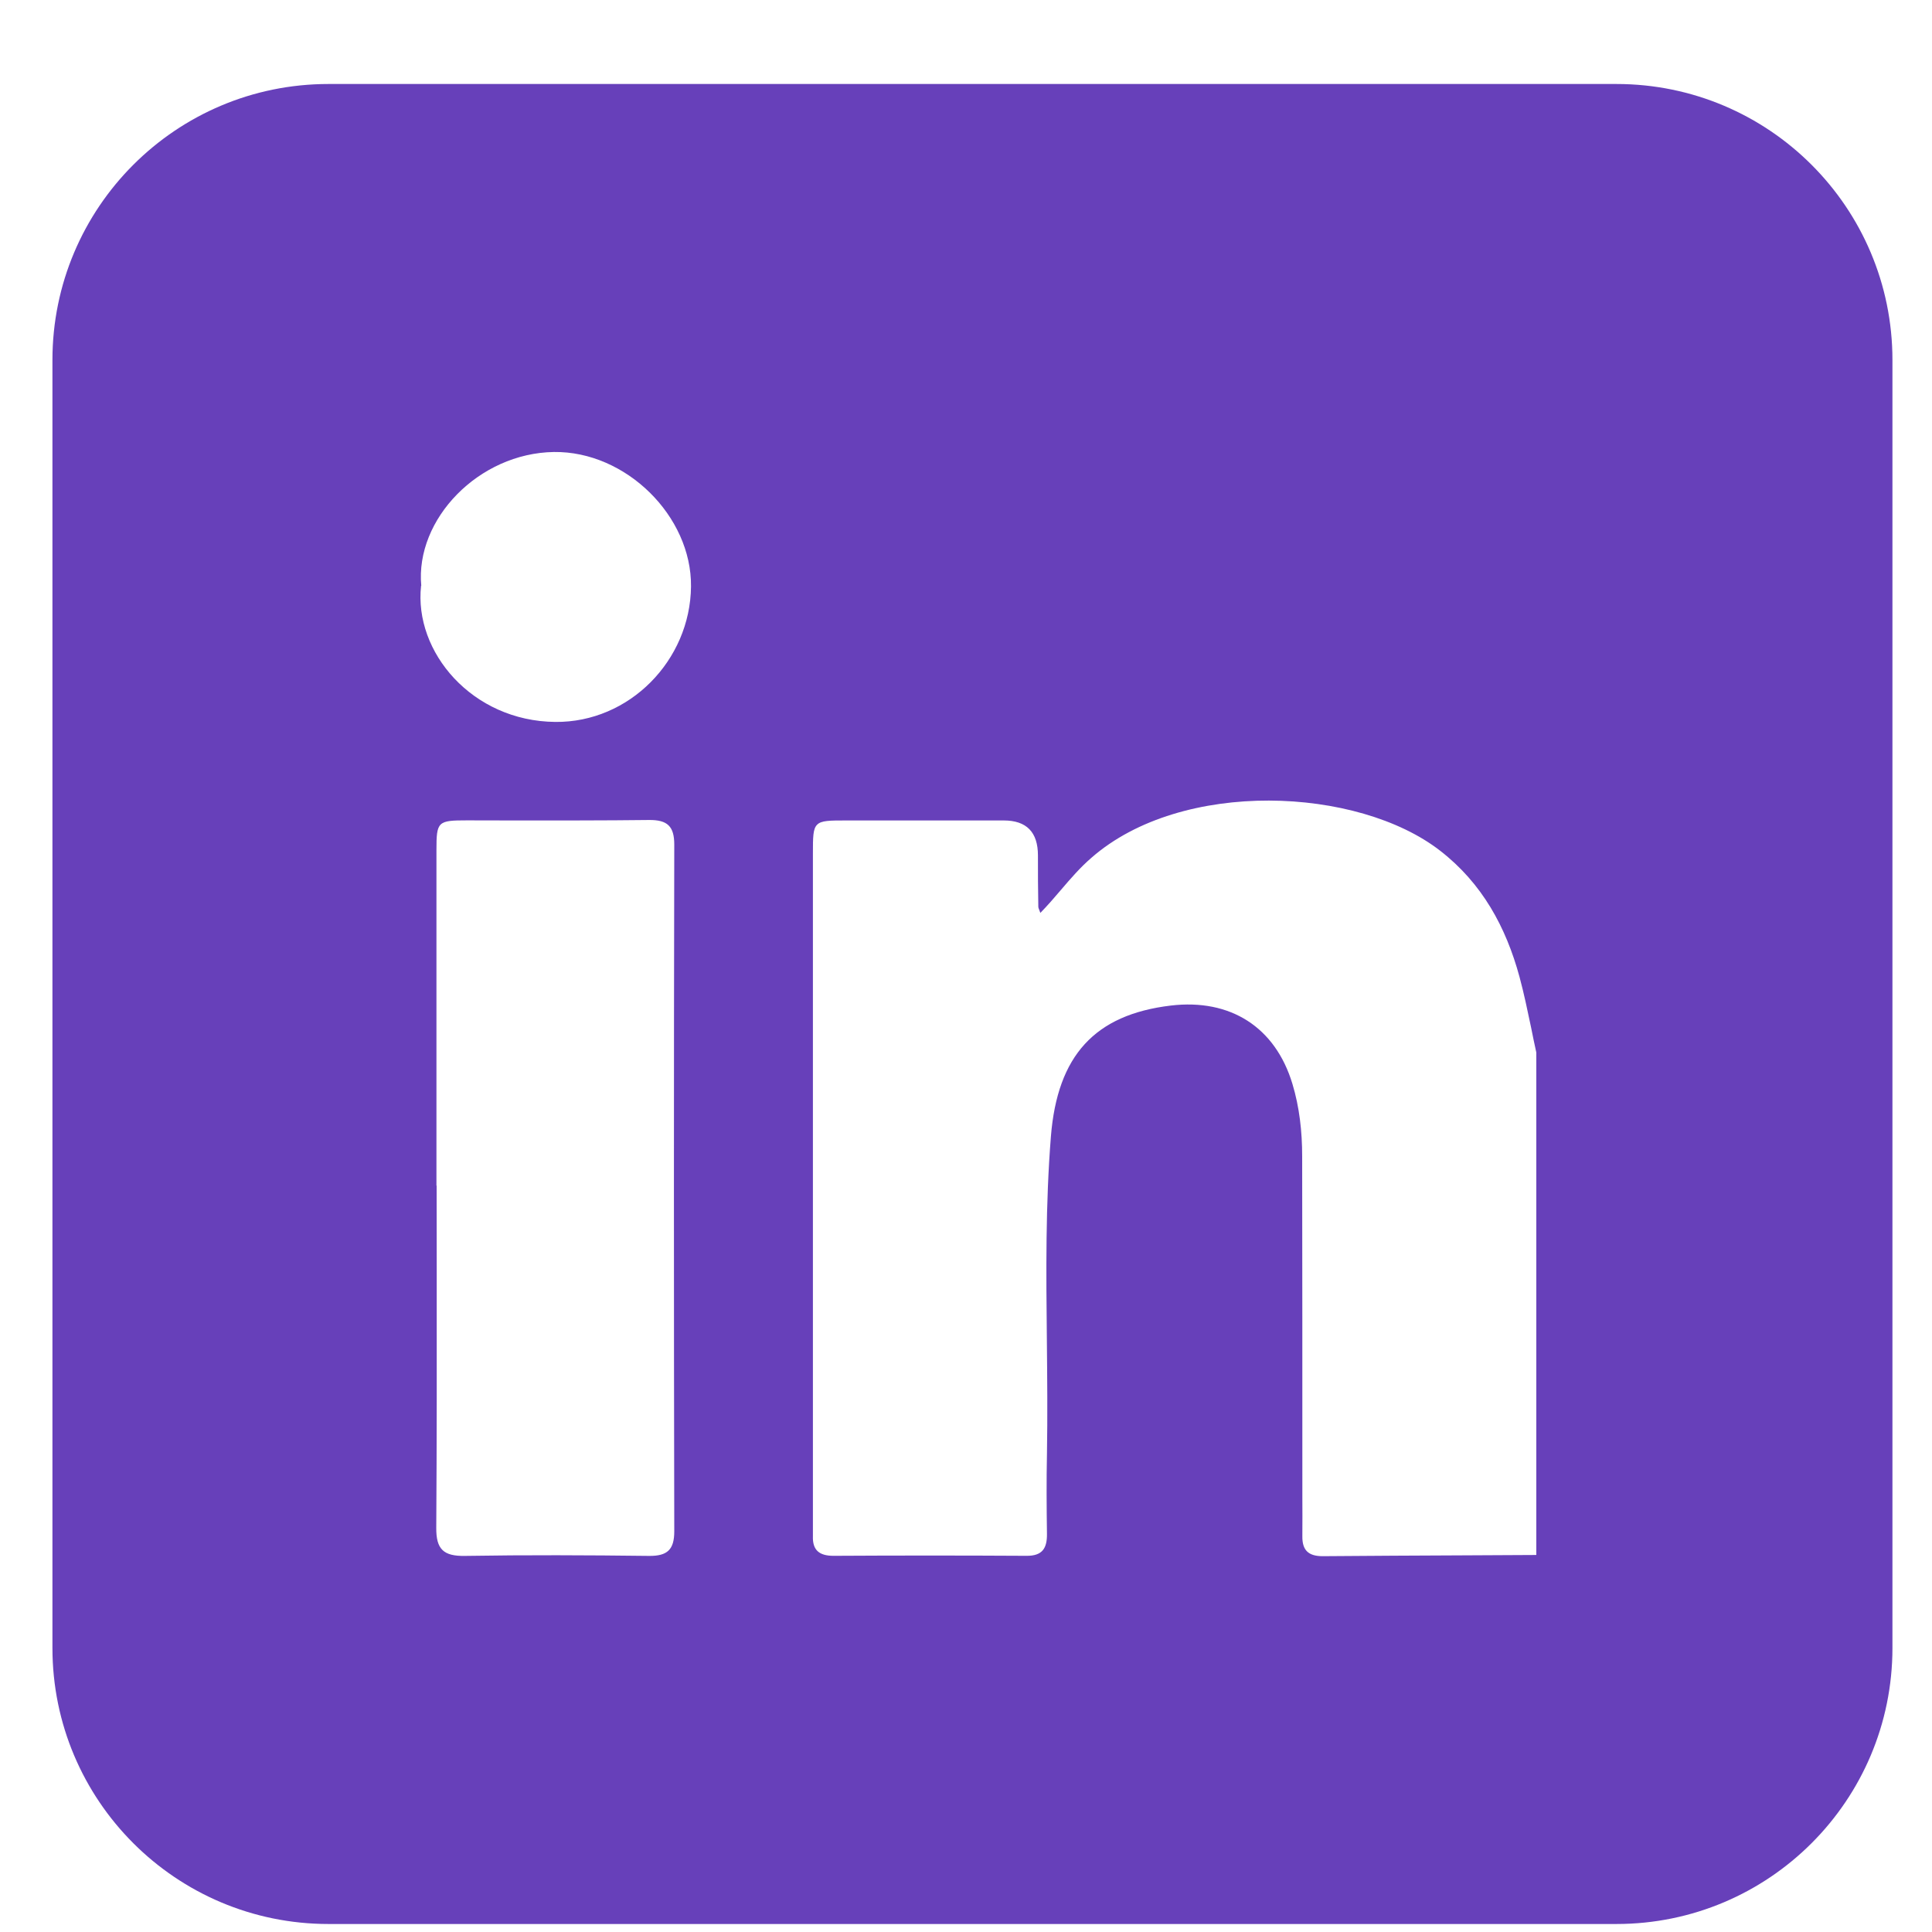 <svg width="21" height="21" viewBox="0 0 21 21" fill="none" xmlns="http://www.w3.org/2000/svg">
<path fill-rule="evenodd" clip-rule="evenodd" d="M3.57 0.913C1.913 0.913 0.57 2.256 0.57 3.913V17.913C0.57 19.57 1.913 20.913 3.57 20.913H17.57C19.227 20.913 20.57 19.57 20.57 17.913V3.913C20.57 2.256 19.227 0.913 17.57 0.913H3.57ZM15.922 16.906C16.18 16.905 16.438 16.904 16.695 16.902L16.699 16.901V11.44C16.679 11.349 16.66 11.258 16.642 11.167L16.642 11.167C16.603 10.982 16.565 10.798 16.516 10.617C16.369 10.077 16.111 9.602 15.655 9.248C14.761 8.552 12.847 8.463 11.864 9.323C11.741 9.429 11.637 9.55 11.531 9.674C11.46 9.758 11.387 9.842 11.308 9.923L11.299 9.898C11.29 9.877 11.286 9.865 11.286 9.854C11.282 9.668 11.282 9.484 11.282 9.298C11.282 9.045 11.158 8.918 10.91 8.918H9.202C9.018 8.918 8.927 8.918 8.882 8.964C8.836 9.009 8.836 9.1 8.836 9.28V16.551V16.696C8.83 16.85 8.906 16.911 9.059 16.911C9.758 16.907 10.458 16.907 11.157 16.911C11.331 16.913 11.382 16.828 11.38 16.672C11.376 16.383 11.374 16.092 11.38 15.803C11.387 15.391 11.383 14.98 11.379 14.568C11.371 13.829 11.364 13.09 11.423 12.351C11.494 11.474 11.899 11.029 12.726 10.93C13.374 10.853 13.862 11.165 14.048 11.781C14.125 12.036 14.154 12.301 14.154 12.568C14.156 13.726 14.156 14.887 14.156 16.045C14.156 16.118 14.156 16.19 14.156 16.263L14.156 16.263C14.157 16.408 14.157 16.553 14.156 16.698C14.154 16.85 14.221 16.915 14.377 16.915C14.892 16.911 15.407 16.908 15.922 16.906H15.922ZM4.744 12.888V9.241C4.744 8.929 4.757 8.917 5.077 8.917C5.242 8.917 5.407 8.917 5.572 8.918C6.066 8.918 6.56 8.919 7.055 8.913C7.255 8.911 7.329 8.982 7.329 9.18C7.324 11.669 7.324 14.156 7.329 16.645C7.329 16.843 7.255 16.914 7.055 16.912C6.387 16.904 5.721 16.901 5.053 16.912C4.82 16.916 4.74 16.839 4.742 16.606C4.748 15.677 4.748 14.746 4.747 13.816V13.816C4.747 13.506 4.746 13.196 4.746 12.886L4.744 12.888ZM6.021 4.913C5.204 4.925 4.512 5.643 4.579 6.367H4.577C4.497 7.085 5.131 7.839 6.036 7.847C6.841 7.855 7.503 7.178 7.511 6.375C7.519 5.611 6.804 4.903 6.021 4.913Z" fill="#6740BA"/>
</svg>
